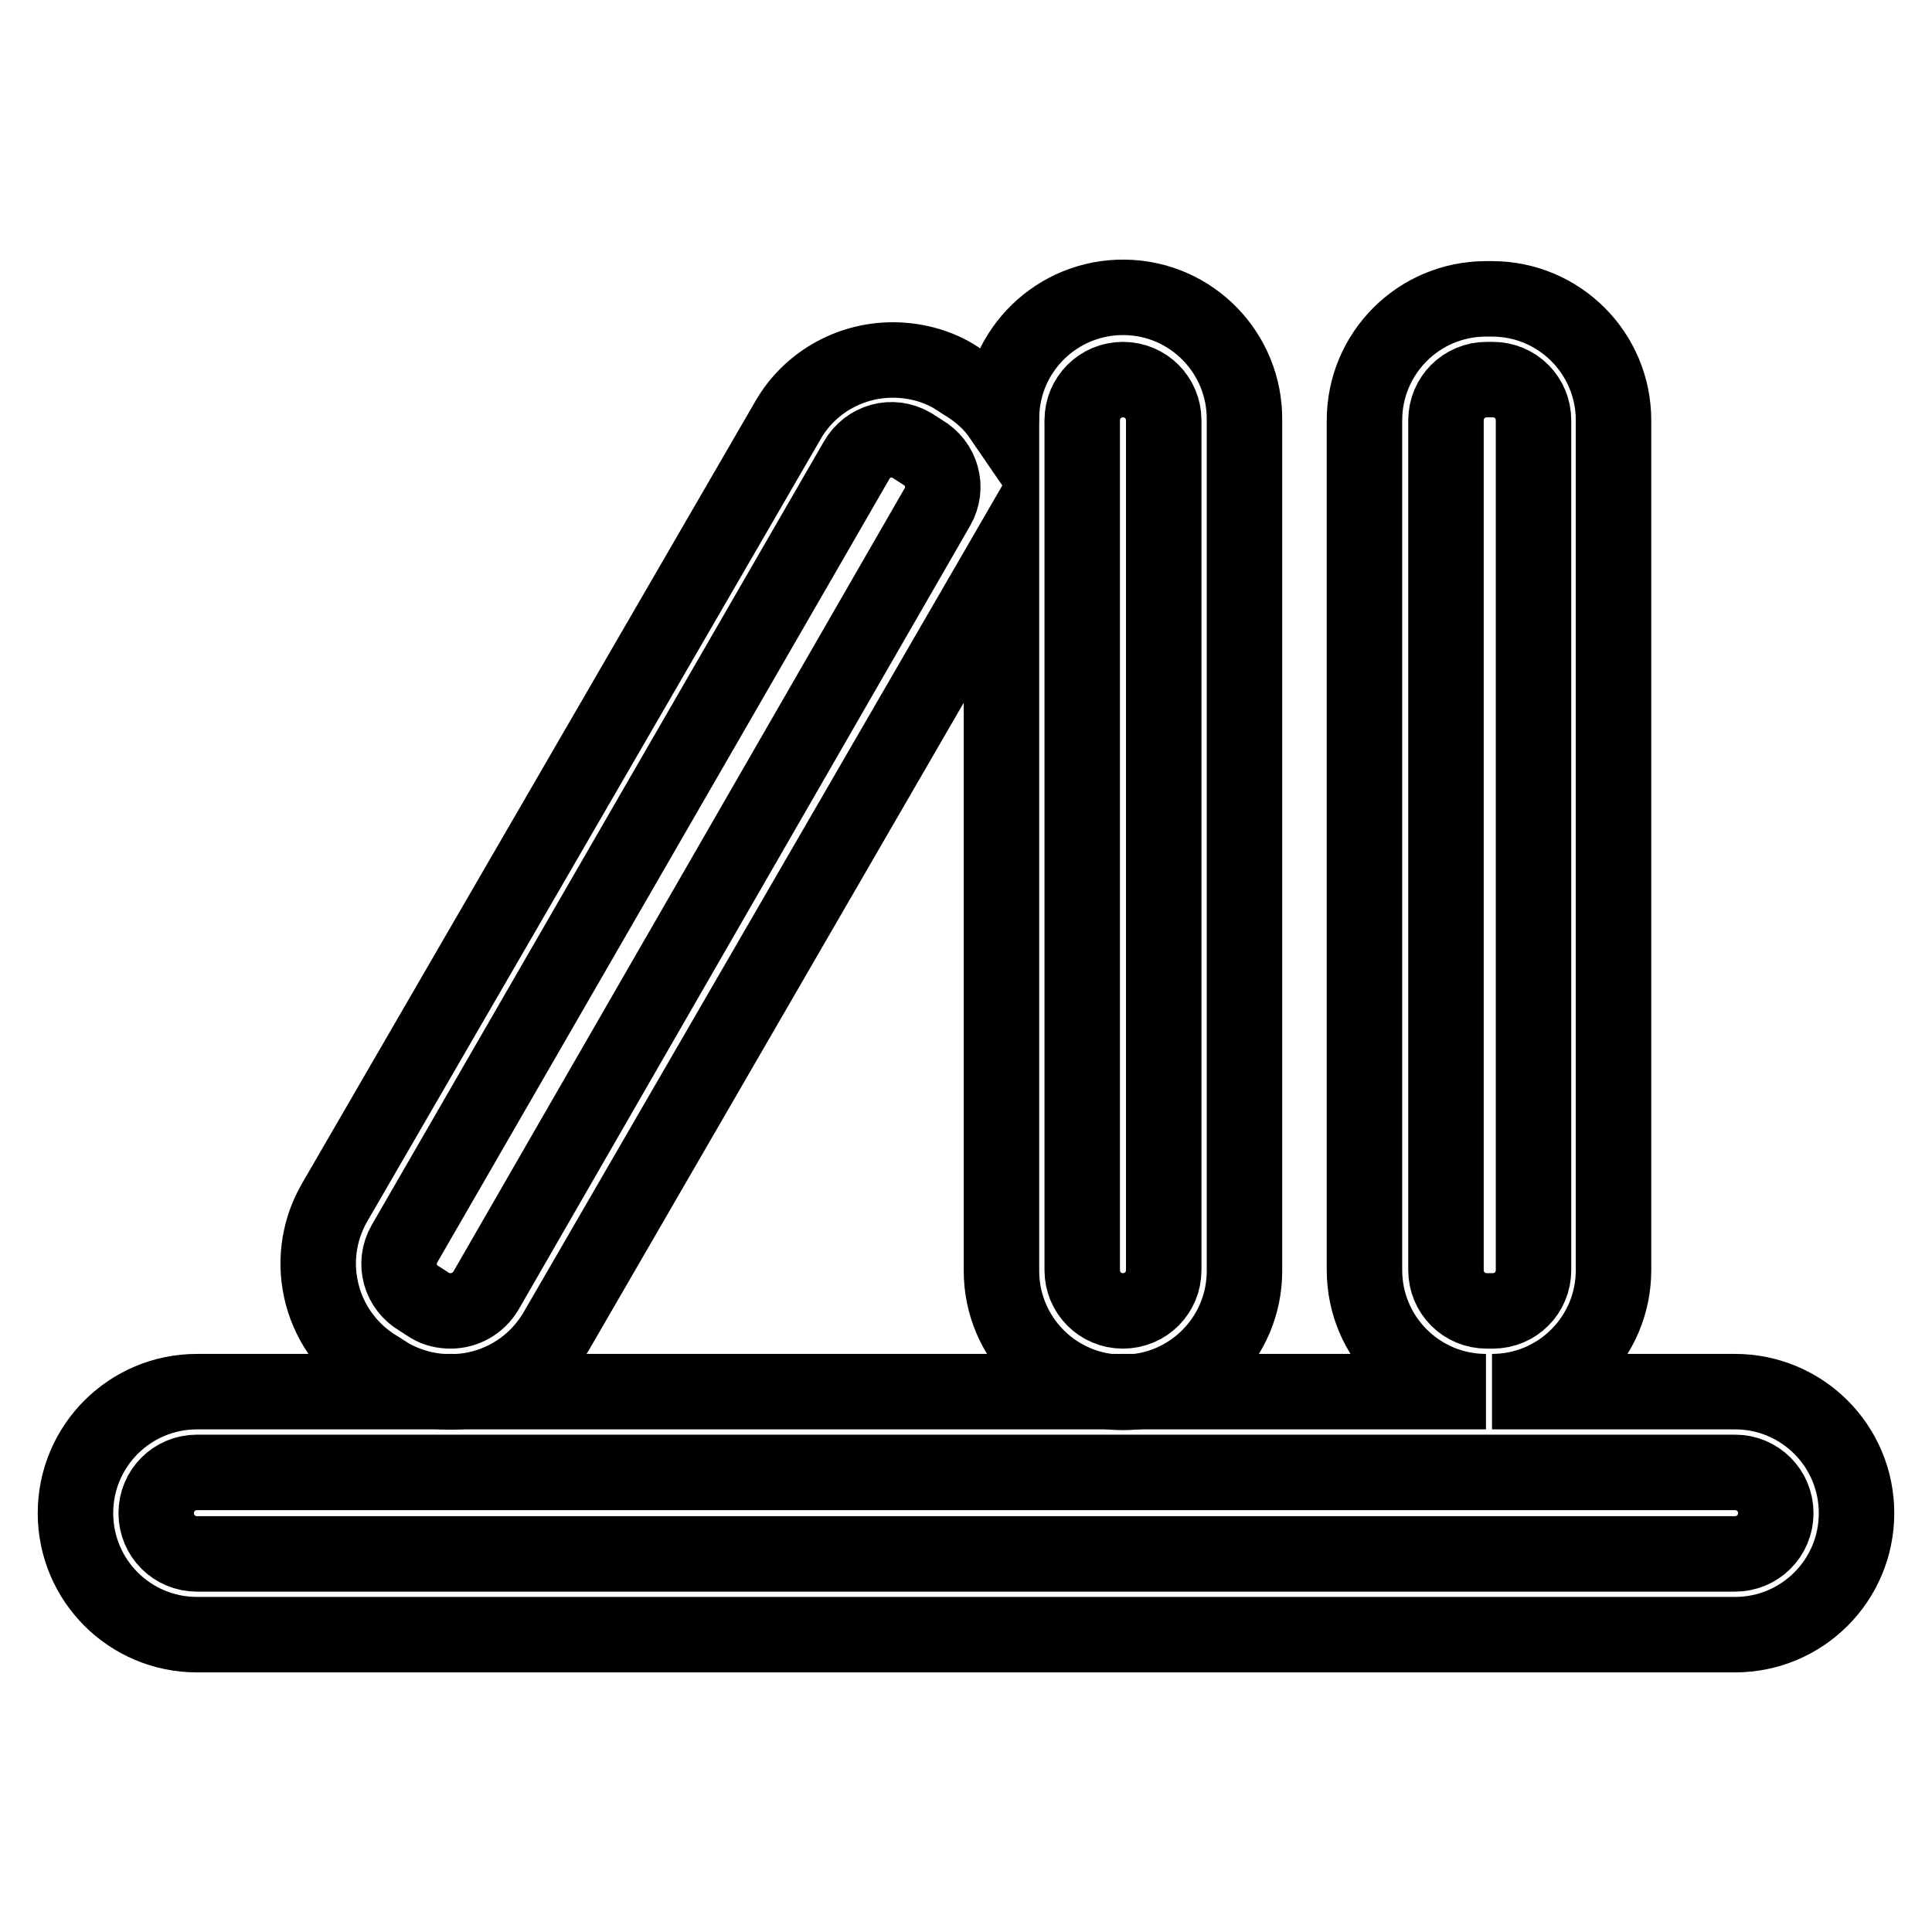 <?xml version="1.0" encoding="utf-8"?>
<!-- Svg Vector Icons : http://www.onlinewebfonts.com/icon -->
<!DOCTYPE svg PUBLIC "-//W3C//DTD SVG 1.1//EN" "http://www.w3.org/Graphics/SVG/1.1/DTD/svg11.dtd">
<svg version="1.1" xmlns="http://www.w3.org/2000/svg" xmlns:xlink="http://www.w3.org/1999/xlink" x="0px" y="0px" viewBox="0 0 256 256" enable-background="new 0 0 256 256" xml:space="preserve">
<g> <path stroke-width="10" fill-opacity="0" stroke="#000000"  d="M73.7,176.4l59-101.9v93.9c0,8.9,7.2,16.1,16.1,16.1s16.1-7.2,16.1-16.1V55.7c0.1-8.9-7-16.2-15.9-16.3 c-8.9-0.1-16.2,7-16.3,15.9l0,0c-1.3-1.9-3-3.4-5-4.6l-1.4-0.9c-2.4-1.4-5.2-2.1-8-2.1c-5.8,0-11.1,3.1-13.9,8L44.3,159.4 c-4.4,7.7-1.8,17.5,5.9,22c0,0,0,0,0,0l1.4,0.9C59.4,186.7,69.2,184.1,73.7,176.4C73.7,176.4,73.7,176.4,73.7,176.4z M143.4,55.7 c0-3,2.4-5.4,5.4-5.4c3,0,5.4,2.4,5.4,5.4v112.6c0,3-2.4,5.4-5.4,5.4c-3,0-5.4-2.4-5.4-5.4V55.7L143.4,55.7z M59.7,173.7 c-0.9,0-1.9-0.2-2.7-0.7l-1.4-0.9c-2.6-1.5-3.5-4.7-2-7.3c0,0,0,0,0,0L113.5,61c1.5-2.6,4.7-3.5,7.3-2c0,0,0,0,0,0l1.4,0.9 c2.6,1.5,3.5,4.7,2,7.3c0,0,0,0,0,0L64.4,171C63.4,172.7,61.6,173.7,59.7,173.7L59.7,173.7z"/> <path stroke-width="10" fill-opacity="0" stroke="#000000"  d="M229.9,184.4h-32.2c8.9,0,16.1-7.2,16.1-16.1V55.7c0-8.9-7.2-16.1-16.1-16.1h-0.8 c-8.9,0-16.1,7.2-16.1,16.1v112.6c0,8.9,7.2,16.1,16.1,16.1H26.1c-8.9,0-16.1,7.2-16.1,16.1s7.2,16.1,16.1,16.1h203.8 c8.9,0,16.1-7.2,16.1-16.1S238.8,184.4,229.9,184.4L229.9,184.4z M191.6,168.3V55.7c0-3,2.4-5.4,5.4-5.4h0.8c3,0,5.4,2.4,5.4,5.4 v112.6c0,3-2.4,5.4-5.4,5.4h-0.8C194,173.7,191.6,171.3,191.6,168.3z M229.9,205.9H26.1c-3,0-5.4-2.4-5.4-5.4c0-3,2.4-5.4,5.4-5.4 h203.8c3,0,5.4,2.4,5.4,5.4C235.3,203.5,232.9,205.9,229.9,205.9L229.9,205.9z"/></g>
</svg>
